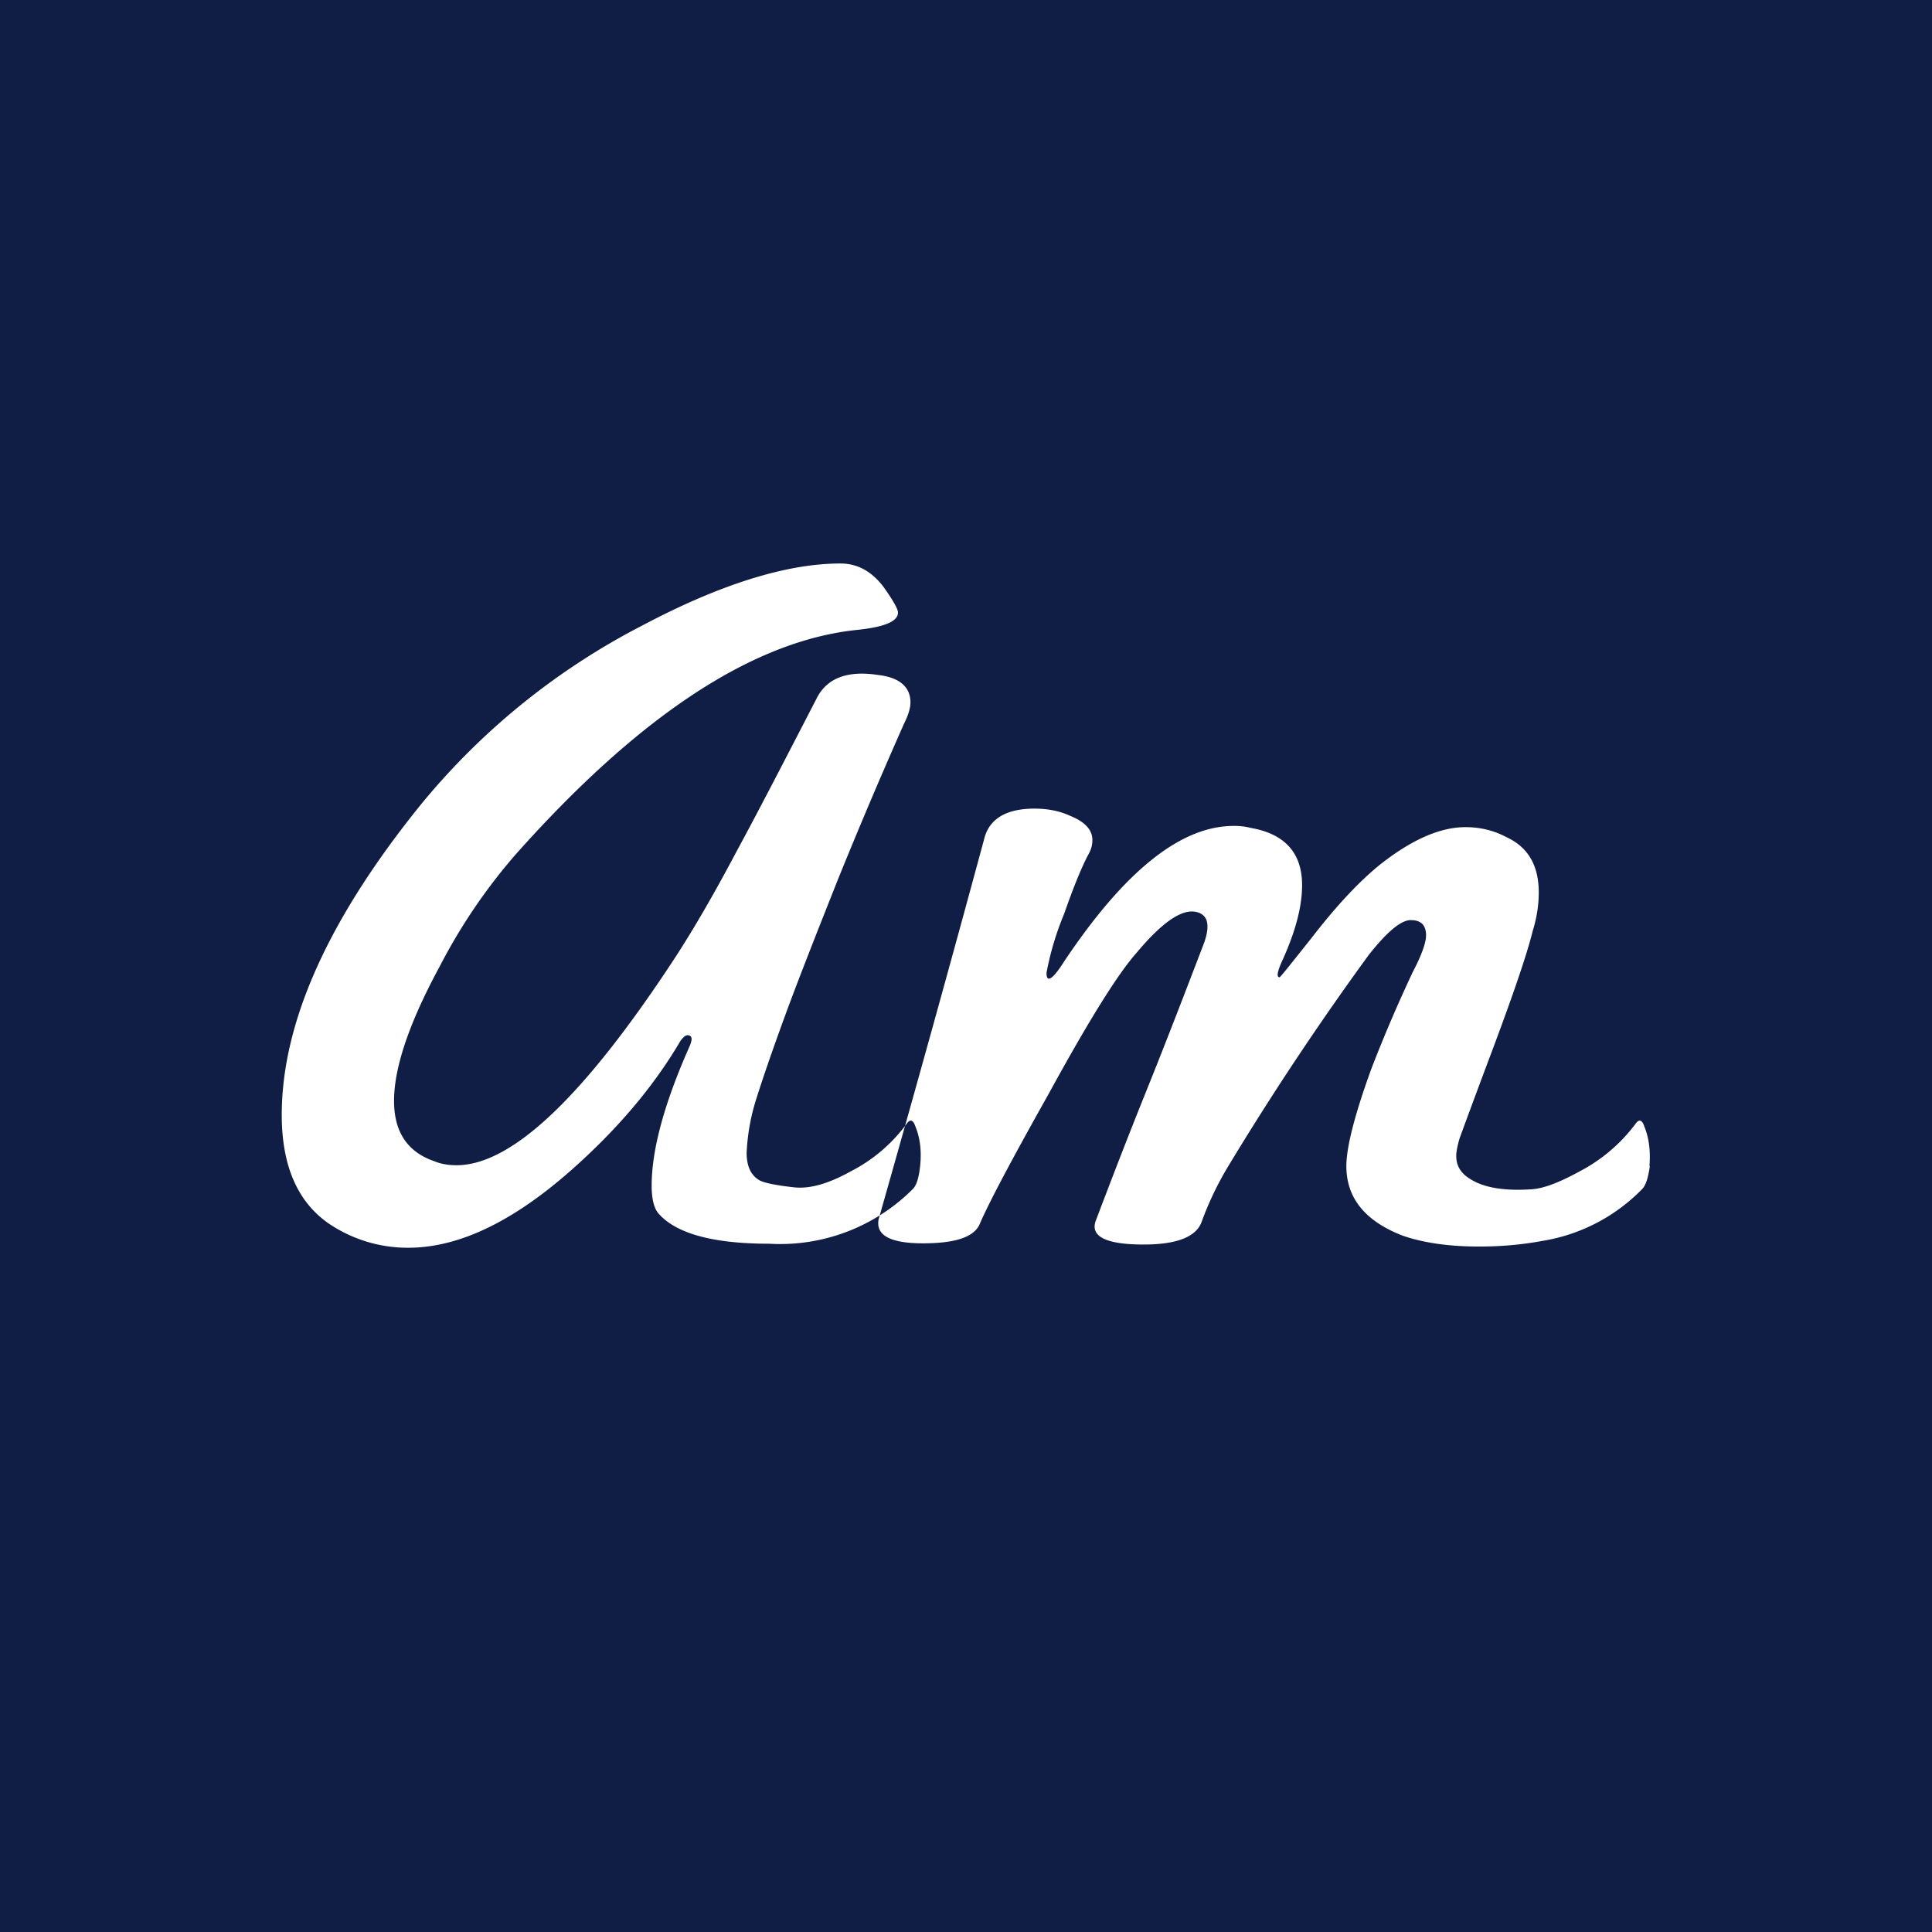 <svg xmlns="http://www.w3.org/2000/svg" viewBox="0 0 48 48">
  <g fill="none" fill-rule="evenodd">
    <path fill="#101E45" d="M0 0h48v48H0z"/>
    <path d="M22.86 28.97c-.03.29-.09.47-.17.56a4.66 4.66 0 0 1-3.58 1.37c-1.39 0-2.3-.25-2.74-.74-.12-.13-.18-.37-.18-.7 0-.89.31-2.04.94-3.46.08-.18.07-.28-.05-.28-.05 0-.11.05-.18.15-.64 1.09-1.5 2.11-2.56 3.07-1.51 1.37-2.9 2.06-4.2 2.06a3.5 3.5 0 0 1-1.97-.6C7.39 29.86 7 28.96 7 27.7c0-2.3 1.16-4.88 3.48-7.74a17.42 17.42 0 0 1 5.46-4.41c1.94-1.03 3.6-1.55 4.94-1.55.43 0 .78.2 1.07.58.24.34.36.55.36.64 0 .22-.34.36-1.02.43-2.59.27-5.41 2.13-8.48 5.58A14.06 14.06 0 0 0 10.93 24c-.76 1.4-1.14 2.52-1.14 3.35 0 .77.33 1.27 1 1.5.14.06.33.1.55.1 1.39 0 3.2-1.74 5.46-5.2.42-.65.92-1.5 1.48-2.56.57-1.05 1.23-2.33 2-3.82.25-.52.77-.72 1.54-.6.53.06.8.3.8.68 0 .15-.06.33-.16.53a131.23 131.23 0 0 0-1.65 3.89c-.5 1.26-.93 2.35-1.26 3.24-.33.9-.58 1.62-.75 2.16a5.17 5.17 0 0 0-.25 1.37c0 .34.11.57.33.69.12.06.4.12.86.17.4.04.86-.1 1.4-.4a3.95 3.95 0 0 0 1.4-1.2c.08-.1.15-.07.2.08.12.29.16.62.12.99Zm18.13 0c-.04.29-.1.47-.18.56a4.45 4.45 0 0 1-2.49 1.3c-.54.1-1.06.14-1.57.14-.74 0-1.38-.09-1.9-.27-.93-.36-1.4-.93-1.4-1.73 0-.47.21-1.29.63-2.44a36.31 36.31 0 0 1 1.02-2.38c.22-.42.33-.73.33-.91 0-.26-.13-.38-.38-.38-.24 0-.58.28-1.04.86A72.98 72.98 0 0 0 30.5 29a7.93 7.93 0 0 0-.64 1.34c-.13.39-.62.58-1.45.58-.93 0-1.32-.2-1.19-.58.39-1.03.81-2.12 1.27-3.26.46-1.14.93-2.36 1.42-3.64.17-.47.1-.74-.23-.79-.35-.05-.83.29-1.44 1.02-.48.54-1.21 1.72-2.21 3.55-.9 1.6-1.46 2.66-1.68 3.17-.13.34-.6.5-1.42.5-.81 0-1.18-.2-1.1-.6a755.46 755.46 0 0 0 2.62-9.44c.12-.5.54-.76 1.25-.76.34 0 .63.06.89.18.37.15.55.35.55.6 0 .12-.03.24-.1.36-.17.32-.37.81-.6 1.47a7.3 7.3 0 0 0-.44 1.47c0 .26.15.17.43-.27 1.5-2.25 2.9-3.38 4.22-3.38a1.64 1.64 0 0 1 .43.05c.85.15 1.27.63 1.27 1.42 0 .53-.16 1.14-.48 1.85-.14.3-.16.44-.08.44.02 0 .28-.33.79-.97.6-.78 1.16-1.38 1.67-1.8.8-.64 1.52-.96 2.16-.96.36 0 .7.08 1.02.25.54.25.8.71.8 1.37 0 .29-.04.6-.15.96-.15.6-.48 1.56-.98 2.9a256.77 256.77 0 0 0-.84 2.26c-.05.18-.08.32-.08.43 0 .25.12.44.36.58.32.2.8.29 1.47.25.32-.01.73-.17 1.24-.45a4.1 4.1 0 0 0 1.4-1.2c.08-.1.15-.07.2.08.12.29.16.62.13.99Z" fill="#FFF"/>
  </g>
</svg>